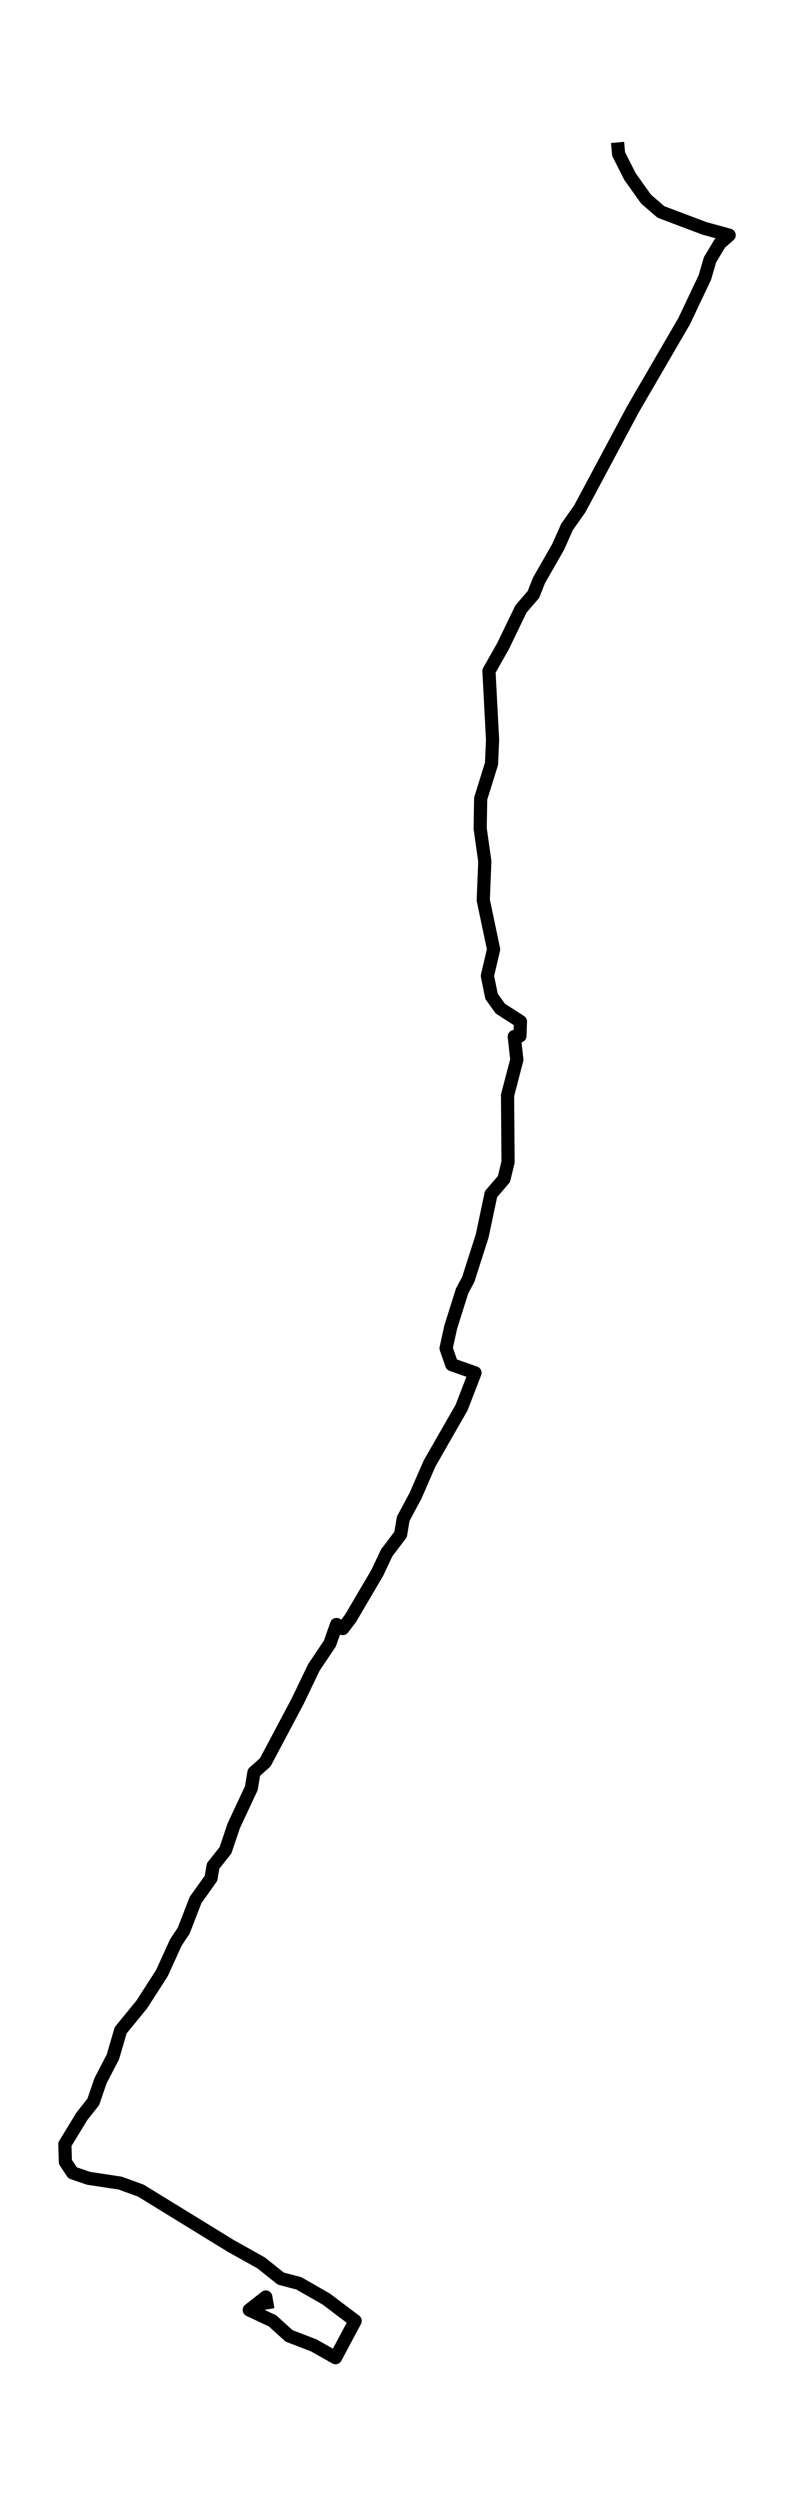 <?xml version="1.0" encoding="utf-8" standalone="no"?>
<!DOCTYPE svg PUBLIC "-//W3C//DTD SVG 1.1//EN"
  "http://www.w3.org/Graphics/SVG/1.1/DTD/svg11.dtd">
<svg xmlns:xlink="http://www.w3.org/1999/xlink" width="180.655pt" height="568.8pt" viewBox="0 0 180.655 568.8" xmlns="http://www.w3.org/2000/svg" version="1.1">
 <defs>
  <style type="text/css">*{stroke-linejoin: round; stroke-linecap: butt}</style>
 </defs>
 <g id="figure_1">
  <g id="patch_1">
   <path d="M 0 568.8 
L 180.655 568.8 
L 180.655 0 
L 0 0 
z
" style="fill: #ffffff"/>
  </g>
  <g id="axes_1">
   <g id="LineCollection_1">
    <path d="M 140.512 32.4 
L 140.747 35.038 
L 143.333 40.159 
L 146.976 45.279 
L 150.385 48.228 
L 160.257 51.952 
L 165.898 53.503 
L 163.783 55.366 
L 161.55 59.09 
L 160.375 63.124 
L 155.673 73.055 
L 144.038 93.072 
L 131.933 115.728 
L 128.994 119.917 
L 126.996 124.417 
L 122.648 132.021 
L 121.355 135.279 
L 118.534 138.538 
L 114.421 147.072 
L 111.248 152.659 
L 112.07 168.331 
L 111.835 173.762 
L 109.367 181.676 
L 109.25 188.503 
L 110.307 195.952 
L 109.955 204.797 
L 112.305 215.969 
L 110.895 222.021 
L 111.835 226.676 
L 113.833 229.469 
L 118.417 232.417 
L 118.299 235.676 
L 117.007 235.831 
L 117.594 241.107 
L 115.479 249.176 
L 115.596 264.383 
L 114.656 268.262 
L 111.718 271.676 
L 109.72 281.141 
L 106.547 291.072 
L 105.136 293.71 
L 102.551 301.934 
L 101.493 306.745 
L 102.786 310.469 
L 108.074 312.331 
L 105.019 320.245 
L 97.732 332.969 
L 94.559 340.262 
L 91.738 345.538 
L 91.15 349.107 
L 87.977 353.297 
L 85.862 357.797 
L 79.75 368.193 
L 77.987 370.521 
L 76.577 369.59 
L 75.049 373.934 
L 71.406 379.366 
L 67.762 386.969 
L 60.358 400.934 
L 57.772 403.262 
L 57.185 406.831 
L 53.189 415.366 
L 51.308 420.952 
L 48.488 424.521 
L 48.018 427.314 
L 44.492 432.279 
L 41.789 439.262 
L 40.026 441.9 
L 36.852 448.883 
L 32.269 456.021 
L 27.45 461.917 
L 25.687 467.969 
L 22.867 473.4 
L 21.221 478.21 
L 18.635 481.469 
L 14.757 487.831 
L 14.875 491.866 
L 16.52 494.348 
L 20.163 495.59 
L 27.333 496.676 
L 32.034 498.383 
L 52.484 510.952 
L 59.418 514.831 
L 63.884 518.4 
L 67.997 519.486 
L 74.226 523.055 
L 80.808 528.021 
L 76.342 536.4 
L 71.406 533.607 
L 65.764 531.434 
L 62.003 528.021 
L 56.715 525.538 
L 60.476 522.59 
L 60.946 525.383 
" clip-path="url(#p255a17d262)" style="fill: none; stroke: #000000; stroke-width: 3"/>
   </g>
  </g>
 </g>
 <defs>
  <clipPath id="p255a17d262">
   <rect x="7.2" y="7.2" width="166.255" height="554.4"/>
  </clipPath>
 </defs>
</svg>
